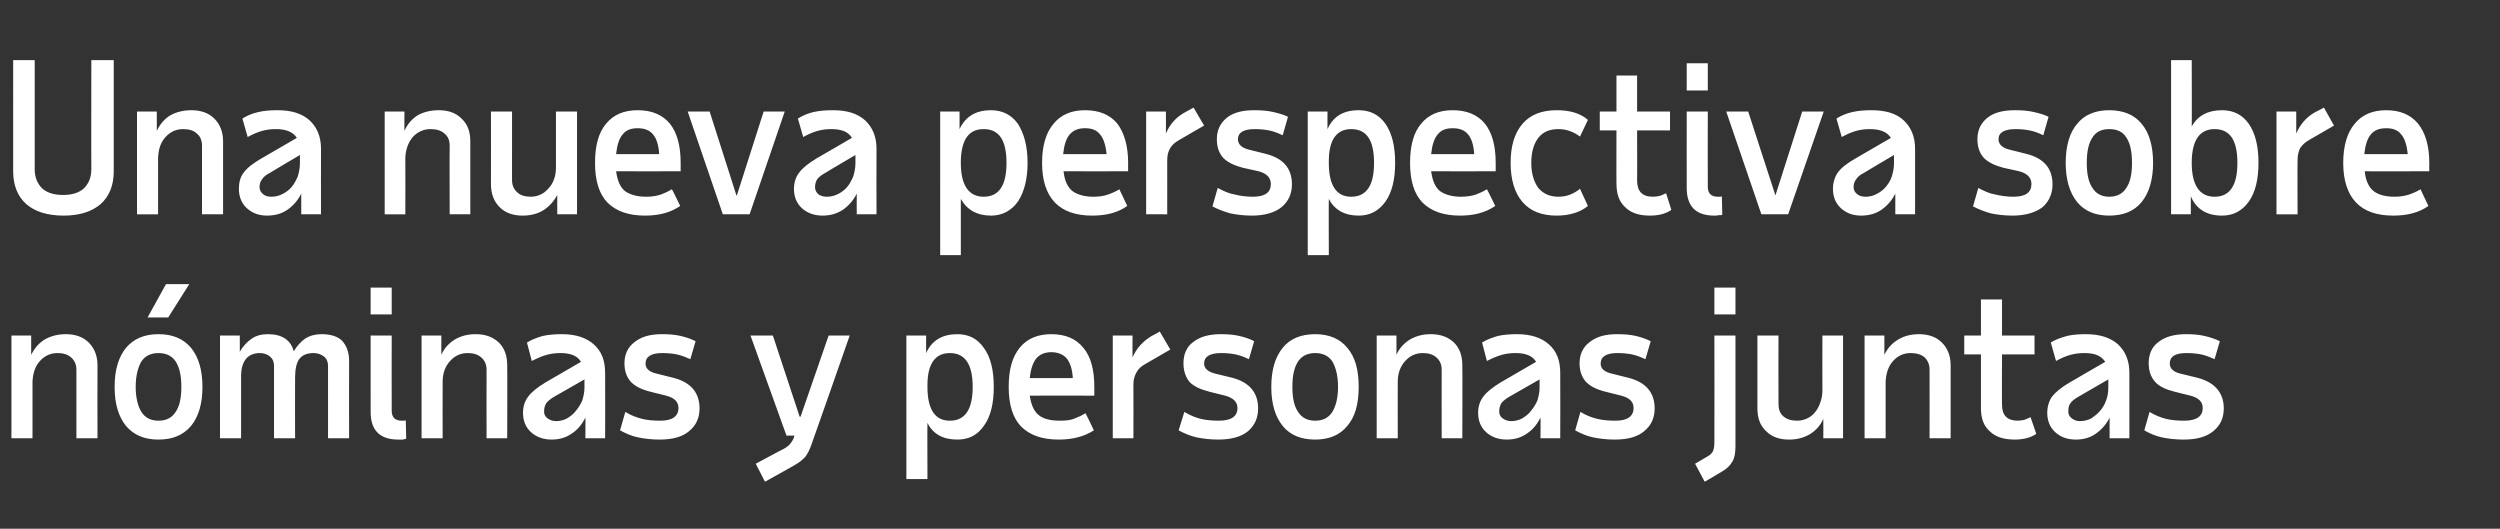 <?xml version="1.0" standalone="no"?><!DOCTYPE svg PUBLIC "-//W3C//DTD SVG 1.1//EN" "http://www.w3.org/Graphics/SVG/1.1/DTD/svg11.dtd"><svg xmlns="http://www.w3.org/2000/svg" version="1.1" width="569.3px" height="120.4px" viewBox="0 -2 569.3 120.4" style="top:-2px"><rect x="0" y="-2" width="569.3" height="120.4" fill="#333333" stroke="none"/><desc>Una nueva perspectiva sobre nóminas y personas juntas</desc><defs/><g id="Polygon26705"><path d="m17.4 97.8V82.2c0-1.2-.4-2.1-1.2-2.8c-.8-.7-1.8-1-3.1-1c-1.6 0-2.9.6-4 1.8C8 81.4 7.5 83 7.4 84.9v12.9H2.6V74.4h4.5s.01 4.4 0 4.4c.8-1.6 1.8-2.7 3.1-3.5c1.4-.8 3-1.2 4.8-1.2c2.1 0 3.9.6 5.2 1.9c1.3 1.3 2 3 2 5.2c-.03.03 0 16.6 0 16.6h-4.8zm13.5-11.7c0 2.5.5 4.4 1.3 5.7c.9 1.4 2.2 2 3.9 2c1.7 0 3-.6 3.9-2c.9-1.3 1.3-3.2 1.3-5.7c0-2.5-.4-4.4-1.3-5.8c-.9-1.3-2.2-1.9-3.9-1.9c-1.7 0-3 .6-3.9 1.9c-.8 1.4-1.3 3.3-1.3 5.8zm-4.8 0c0-3.9.9-6.8 2.6-8.9c1.8-2.1 4.2-3.1 7.4-3.1c3.2 0 5.6 1 7.4 3.1c1.7 2.1 2.6 5 2.6 8.9c0 3.9-.9 6.8-2.6 8.9c-1.8 2.1-4.2 3.1-7.4 3.1c-3.2 0-5.6-1-7.4-3.1c-1.7-2.1-2.6-5-2.6-8.9zm7.5-15.8l4.2-7.6h5.3l-4.8 7.6h-4.7zm16.5 4.1h4.5s.03 3.74 0 3.7c.7-1.2 1.6-2.2 2.6-2.9c1.1-.8 2.4-1.1 3.8-1.1c3.2 0 5.2 1.3 5.9 3.9c.7-1.2 1.6-2.2 2.6-2.9c1.1-.7 2.4-1 3.7-1c2.1 0 3.7.5 4.7 1.5c1 1.1 1.6 2.6 1.6 4.6c-.04 0 0 17.6 0 17.6h-4.8V81.3c0-.9-.3-1.6-.9-2.1c-.7-.5-1.4-.8-2.4-.8c-1.4 0-2.5.4-3.2 1.3c-.7.9-1 2.4-1 4.3c-.04-.01 0 13.8 0 13.8h-4.8V81.3c0-.9-.3-1.6-.9-2.1c-.6-.5-1.4-.8-2.3-.8c-2.7 0-4.2 1.7-4.3 5c.01.03 0 14.4 0 14.4h-4.8V74.4zm34.3-10.9h4.8v6.1h-4.8v-6.1zm4.8 28c0 1.5.7 2.3 2.3 2.3h.6c.1 0 .2-.1.3-.1l.1 4.2c-.2.1-.5.1-.8.2h-1c-4.2 0-6.3-2.1-6.3-6.3V74.4h4.8s-.03 17.07 0 17.1zm21.6 6.3s-.02-15.63 0-15.6c0-1.2-.4-2.1-1.2-2.8c-.8-.7-1.8-1-3.1-1c-1.6 0-2.9.6-4 1.8c-1.1 1.2-1.7 2.8-1.7 4.7c-.03.03 0 12.9 0 12.9H96V74.4h4.5s-.01 4.4 0 4.4c.7-1.6 1.8-2.7 3.1-3.5c1.4-.8 2.9-1.2 4.7-1.2c2.2 0 3.9.6 5.3 1.9c1.3 1.3 1.9 3 1.9 5.2c.05.03 0 16.6 0 16.6h-4.7zm22.5 0s.05-4.69 0-4.7c-.8 1.6-1.8 2.8-3.2 3.7c-1.3.9-2.8 1.3-4.5 1.3c-1.9 0-3.5-.6-4.7-1.7c-1.2-1.1-1.8-2.6-1.8-4.4c0-1.4.4-2.7 1.2-3.7c.7-1 2.1-2.1 3.9-3.2l8.1-4.7c-.8-1.4-2.4-2-4.7-2c-1 0-2 .1-3.1.4c-1.1.3-2.2.8-3.4 1.4L120 76c1.1-.7 2.3-1.1 3.6-1.5c1.4-.3 2.8-.4 4.4-.4c3.1 0 5.5.8 7.2 2.3c1.8 1.6 2.6 3.7 2.6 6.5c.04.01 0 14.9 0 14.9h-4.5zm-6.7-3.9c.9 0 1.7-.2 2.5-.6c.8-.5 1.5-1 2-1.7c.6-.7 1.1-1.5 1.5-2.4c.3-1 .5-2 .5-3c-.03-.01 0-1.8 0-1.8c0 0-6.95 3.99-7 4c-.8.5-1.3.9-1.7 1.4c-.3.5-.5 1.1-.5 1.9c0 .6.2 1.1.7 1.5c.5.4 1.2.7 2 .7zm23.6 4.2c-1.8 0-3.5-.2-4.9-.5c-1.5-.3-2.8-.9-4.1-1.6l1.2-4.2c1.3.8 2.6 1.3 3.9 1.6c1.2.3 2.6.4 4.1.4c2.7 0 4.1-1 4.1-2.9c0-1.4-.9-2.3-2.8-2.8l-3.6-.9c-2-.5-3.4-1.2-4.4-2.2c-1-1.1-1.5-2.5-1.5-4.3c0-2 .8-3.7 2.3-4.8c1.5-1.2 3.5-1.8 6.2-1.8c1.6 0 3 .1 4.3.4c1.3.3 2.4.7 3.4 1.2l-1.2 4.1c-1.1-.5-2.1-.9-3.1-1.1c-1-.2-2.1-.3-3.3-.3c-2.5 0-3.8.8-3.8 2.4c0 1.1.8 1.9 2.6 2.3l3.6.9c4.1 1 6.1 3.4 6.1 7c0 2.2-.8 3.9-2.4 5.2c-1.5 1.3-3.8 1.9-6.7 1.9zm34.6 1.1c-.4 1.1-.8 2-1.4 2.8c-.6.7-1.5 1.4-2.6 2c.05.01-6.6 3.7-6.6 3.7l-2.1-4.1s6.36-3.43 6.4-3.4c.7-.4 1.2-.8 1.5-1.2c.3-.4.6-.8.8-1.4c-.04.05.1-.4.1-.4h-1.8l-8.2-22.8h5.1l6.1 18.5h.2l6.4-18.5h4.8s-8.68 24.84-8.7 24.8zm21.6-24.8h4.5s-.03 4.03 0 4c1.3-2.9 3.7-4.3 7.1-4.3c2.6 0 4.6 1 6.1 3.2c1.5 2.1 2.2 5 2.2 8.8c0 3.8-.7 6.7-2.2 8.8c-1.5 2.2-3.5 3.2-6.1 3.2c-3.2 0-5.5-1.2-6.8-3.8c-.05.03 0 12.8 0 12.8h-4.8V74.4zm15.1 11.7c0-5.1-1.7-7.7-5.2-7.7c-3.3 0-5.1 2.4-5.1 7.3v.4c0 5.1 1.7 7.7 5.1 7.7c3.5 0 5.2-2.6 5.2-7.7zm27.6 9.9c-2.2 1.4-4.8 2.1-8 2.1c-3.8 0-6.6-1-8.6-3c-1.9-2-2.8-5-2.8-9c0-3.9.8-6.8 2.5-8.9c1.7-2.1 4.1-3.1 7.2-3.1c3.2 0 5.6 1 7.3 3.1c1.7 2 2.5 5 2.5 8.9v2s-14.68-.04-14.7 0c.3 2 .9 3.5 2 4.4c1.1.9 2.7 1.3 4.9 1.3c1.3 0 2.4-.1 3.3-.5c.8-.3 1.7-.7 2.5-1.2c.04-.02 1.9 3.9 1.9 3.9c0 0-.03-.04 0 0zm-9.7-17.8c-1.5 0-2.6.5-3.4 1.4c-.8 1-1.3 2.5-1.5 4.5h9.8c-.1-2-.6-3.5-1.4-4.5c-.8-.9-2-1.4-3.5-1.4zm27.1-.6l-5.7 3.3c-.9.5-1.6 1.1-2 1.9c-.4.7-.7 1.6-.7 2.7c.04-.01 0 12.3 0 12.3h-4.7V74.4h4.5s-.04 5.01 0 5c.9-2.1 2.3-3.6 4.2-4.8c.01.04 2-1.1 2-1.1l2.4 4.1zm10.9 20.5c-1.8 0-3.4-.2-4.9-.5c-1.4-.3-2.8-.9-4.1-1.6l1.3-4.2c1.3.8 2.6 1.3 3.8 1.6c1.3.3 2.6.4 4.1.4c2.8 0 4.2-1 4.2-2.9c0-1.4-1-2.3-2.8-2.8l-3.6-.9c-2-.5-3.5-1.2-4.5-2.2c-.9-1.1-1.4-2.5-1.4-4.3c0-2 .7-3.7 2.2-4.8c1.5-1.2 3.6-1.8 6.3-1.8c1.5 0 2.9.1 4.2.4c1.3.3 2.5.7 3.4 1.2l-1.2 4.1c-1-.5-2.1-.9-3.1-1.1c-1-.2-2-.3-3.2-.3c-2.6 0-3.9.8-3.9 2.4c0 1.1.9 1.9 2.6 2.3l3.7.9c4 1 6 3.4 6 7c0 2.2-.8 3.9-2.3 5.2c-1.6 1.3-3.9 1.9-6.8 1.9zm16.9-12c0 2.5.4 4.4 1.3 5.7c.9 1.4 2.2 2 3.9 2c1.7 0 3-.6 3.9-2c.8-1.3 1.3-3.2 1.3-5.7c0-2.5-.5-4.4-1.3-5.8c-.9-1.3-2.2-1.9-3.9-1.9c-1.7 0-3 .6-3.9 1.9c-.9 1.4-1.3 3.3-1.3 5.8zm-4.8 0c0-3.9.9-6.8 2.6-8.9c1.7-2.1 4.2-3.1 7.4-3.1c3.1 0 5.6 1 7.3 3.1c1.8 2.1 2.6 5 2.6 8.9c0 3.9-.8 6.8-2.6 8.9c-1.7 2.1-4.2 3.1-7.3 3.1c-3.2 0-5.7-1-7.4-3.1c-1.7-2.1-2.6-5-2.6-8.9zm38.8 11.7s-.02-15.63 0-15.6c0-1.2-.4-2.1-1.2-2.8c-.8-.7-1.8-1-3.1-1c-1.6 0-2.9.6-4 1.8c-1.1 1.2-1.7 2.8-1.7 4.7c-.03.03 0 12.9 0 12.9h-4.8V74.4h4.5s-.01 4.4 0 4.4c.7-1.6 1.8-2.7 3.1-3.5c1.4-.8 2.9-1.2 4.7-1.2c2.2 0 3.9.6 5.3 1.9c1.3 1.3 1.9 3 1.9 5.2c.05.03 0 16.6 0 16.6h-4.7zm22.5 0s.05-4.69 0-4.7c-.8 1.6-1.8 2.8-3.2 3.7c-1.3.9-2.8 1.3-4.5 1.3c-1.9 0-3.5-.6-4.7-1.7c-1.2-1.1-1.8-2.6-1.8-4.4c0-1.4.4-2.7 1.2-3.7c.7-1 2.1-2.1 3.9-3.2l8.1-4.7c-.8-1.4-2.4-2-4.7-2c-1 0-2 .1-3.1.4c-1.1.3-2.2.8-3.4 1.4l-1.1-4.2c1.1-.7 2.3-1.1 3.6-1.5c1.4-.3 2.8-.4 4.4-.4c3.1 0 5.5.8 7.2 2.3c1.8 1.6 2.6 3.7 2.6 6.5c.04.01 0 14.9 0 14.9h-4.5zm-6.7-3.9c.9 0 1.7-.2 2.5-.6c.8-.5 1.5-1 2-1.7c.6-.7 1.1-1.5 1.5-2.4c.3-1 .5-2 .5-3c-.03-.01 0-1.8 0-1.8c0 0-6.96 3.99-7 4c-.8.5-1.3.9-1.7 1.4c-.3.5-.5 1.1-.5 1.9c0 .6.2 1.1.7 1.5c.5.4 1.2.7 2 .7zm23.6 4.2c-1.8 0-3.5-.2-4.9-.5c-1.5-.3-2.8-.9-4.1-1.6l1.2-4.2c1.3.8 2.6 1.3 3.9 1.6c1.2.3 2.6.4 4.1.4c2.7 0 4.1-1 4.1-2.9c0-1.4-.9-2.3-2.8-2.8l-3.6-.9c-2-.5-3.4-1.2-4.4-2.2c-1-1.1-1.5-2.5-1.5-4.3c0-2 .8-3.7 2.3-4.8c1.5-1.2 3.5-1.8 6.2-1.8c1.6 0 3 .1 4.3.4c1.3.3 2.4.7 3.4 1.2l-1.2 4.1c-1.1-.5-2.1-.9-3.1-1.1c-1-.2-2.1-.3-3.3-.3c-2.5 0-3.8.8-3.8 2.4c0 1.1.8 1.9 2.6 2.3l3.6.9c4.1 1 6.1 3.4 6.1 7c0 2.2-.8 3.9-2.4 5.2c-1.5 1.3-3.8 1.9-6.7 1.9zm27.5 1.6c0 1.4-.2 2.6-.7 3.4c-.5.9-1.3 1.7-2.4 2.3c.03.01-3.9 2.3-3.9 2.3l-2.2-4.1l2.9-1.7c.6-.3 1-.8 1.2-1.2c.2-.5.3-1.2.3-2c.04.02 0-24.3 0-24.3h4.8v25.3zm-4.8-36.2h4.8v6.1h-4.8v-6.1zM405 74.4s-.04 15.62 0 15.6c0 1.2.3 2.1 1.1 2.8c.8.7 1.8 1 3.2 1c.8 0 1.5-.2 2.2-.5c.7-.3 1.3-.8 1.8-1.4c.5-.6.9-1.3 1.2-2.2c.3-.8.5-1.7.5-2.7c-.04-.02 0-12.6 0-12.6h4.7v23.4h-4.5s.04-4.36 0-4.4c-.7 1.6-1.8 2.7-3.1 3.5c-1.4.8-2.9 1.2-4.7 1.2c-2.2 0-3.9-.6-5.2-1.9c-1.4-1.3-2-3-2-5.2V74.4h4.8zm34.4 23.4s.02-15.63 0-15.6c0-1.2-.4-2.1-1.1-2.8c-.8-.7-1.9-1-3.2-1c-1.6 0-2.9.6-4 1.8c-1.1 1.2-1.6 2.8-1.7 4.7c.02.03 0 12.9 0 12.9h-4.8V74.4h4.5s.03 4.4 0 4.4c.8-1.6 1.8-2.7 3.2-3.5c1.3-.8 2.9-1.2 4.7-1.2c2.1 0 3.9.6 5.2 1.9c1.3 1.3 2 3 2 5.2v16.6h-4.8zm11.7-19.1h-3.8v-4.3h3.8v-8.2h4.8v8.2h7.4v4.3h-7.4s-.05 11.46 0 11.5c0 2.4 1.2 3.6 3.6 3.6c.5 0 1-.1 1.5-.2c.5-.2 1-.4 1.4-.6l1.3 3.8c-1.3.9-3 1.3-4.9 1.3c-2.5 0-4.4-.6-5.7-1.9c-1.4-1.2-2-3-2-5.3c-.02-.03 0-12.2 0-12.2zm29.3 19.1s.02-4.69 0-4.7c-.8 1.6-1.9 2.8-3.2 3.7c-1.3.9-2.8 1.3-4.5 1.3c-2 0-3.5-.6-4.7-1.7c-1.2-1.1-1.8-2.6-1.8-4.4c0-1.4.4-2.7 1.1-3.7c.8-1 2.1-2.1 4-3.2l8.1-4.7c-.9-1.4-2.4-2-4.7-2c-1 0-2.1.1-3.2.4c-1.1.3-2.2.8-3.3 1.4L467 76c1.1-.7 2.3-1.1 3.7-1.5c1.3-.3 2.8-.4 4.3-.4c3.2 0 5.6.8 7.3 2.3c1.7 1.6 2.6 3.7 2.6 6.5v14.9h-4.5zm-6.8-3.9c.9 0 1.8-.2 2.6-.6c.7-.5 1.4-1 2-1.7c.6-.7 1.1-1.5 1.4-2.4c.4-1 .5-2 .5-3c.03-.01 0-1.8 0-1.8l-6.9 4c-.8.5-1.4.9-1.7 1.4c-.4.5-.5 1.1-.5 1.9c0 .6.2 1.1.7 1.5c.5.4 1.1.7 1.9.7zm23.6 4.2c-1.8 0-3.4-.2-4.9-.5c-1.4-.3-2.8-.9-4-1.6l1.2-4.2c1.3.8 2.6 1.3 3.8 1.6c1.3.3 2.7.4 4.1.4c2.8 0 4.2-1 4.2-2.9c0-1.4-.9-2.3-2.8-2.8l-3.6-.9c-2-.5-3.5-1.2-4.4-2.2c-1-1.1-1.5-2.5-1.5-4.3c0-2 .7-3.7 2.2-4.8c1.5-1.2 3.6-1.8 6.3-1.8c1.5 0 2.9.1 4.2.4c1.3.3 2.5.7 3.5 1.2l-1.2 4.1c-1.1-.5-2.1-.9-3.1-1.1c-1-.2-2.1-.3-3.3-.3c-2.6 0-3.8.8-3.8 2.4c0 1.1.8 1.9 2.5 2.3l3.7.9c4 1 6.1 3.4 6.1 7c0 2.2-.8 3.9-2.4 5.2c-1.6 1.3-3.8 1.9-6.8 1.9z" stroke="none" fill="#fff"/></g><g id="Polygon26704"><path d="m14.5 47.1c-3.7 0-6.5-.9-8.5-2.6c-2-1.8-3-4.3-3-7.5V11.7h4.9v24.8c0 1.9.6 3.3 1.7 4.4c1.1 1 2.7 1.5 4.8 1.5c2 0 3.6-.5 4.7-1.5c1.1-1.1 1.7-2.5 1.7-4.4c-.04.03 0-24.8 0-24.8h5.1V37c0 3.2-1 5.7-3 7.5c-2 1.7-4.8 2.6-8.4 2.6zm31.5-.3V31.1c0-1.1-.4-2.1-1.2-2.7c-.7-.7-1.8-1-3.1-1c-1.6 0-2.9.6-4 1.8c-1.1 1.2-1.6 2.7-1.7 4.7v12.9h-4.8V23.4h4.5s.03 4.38 0 4.4c.8-1.6 1.8-2.8 3.2-3.6c1.3-.7 2.9-1.1 4.7-1.1c2.1 0 3.9.6 5.2 1.9c1.3 1.3 2 3 2 5.2c-.02.01 0 16.6 0 16.6H46zm22.6 0s-.02-4.71 0-4.7c-.8 1.6-1.9 2.8-3.2 3.7c-1.3.9-2.9 1.3-4.6 1.3c-1.9 0-3.4-.6-4.6-1.7c-1.2-1.1-1.8-2.6-1.8-4.4c0-1.4.3-2.7 1.1-3.7c.8-1.1 2.1-2.1 4-3.2l8.1-4.7c-.9-1.4-2.5-2-4.8-2c-1 0-2 .1-3.1.4c-1.1.3-2.2.8-3.3 1.4L55.2 25c1.1-.7 2.3-1.2 3.7-1.5c1.3-.3 2.7-.4 4.3-.4c3.1 0 5.5.7 7.3 2.3c1.7 1.6 2.6 3.7 2.6 6.5c-.03 0 0 14.9 0 14.9h-4.5zm-6.8-4c.9 0 1.7-.2 2.5-.6c.8-.4 1.5-.9 2.1-1.6c.6-.7 1-1.5 1.4-2.4c.3-1 .5-2 .5-3v-1.9s-6.92 4.07-6.9 4.1c-.8.4-1.4.9-1.7 1.4c-.4.5-.6 1.1-.6 1.8c0 .7.3 1.2.8 1.6c.4.4 1.1.6 1.9.6zm40.6 4s-.05-15.65 0-15.7c0-1.1-.4-2.1-1.2-2.7c-.8-.7-1.8-1-3.2-1c-1.5 0-2.9.6-4 1.8c-1 1.2-1.6 2.7-1.7 4.7c.04.01 0 12.9 0 12.9h-4.7V23.4h4.5s-.04 4.38 0 4.4c.7-1.6 1.8-2.8 3.1-3.6c1.3-.7 2.9-1.1 4.7-1.1c2.2 0 3.9.6 5.2 1.9c1.4 1.3 2 3 2 5.2c.02.01 0 16.6 0 16.6h-4.7zm14.2-23.4V39c0 1.2.4 2.1 1.2 2.8c.7.7 1.8 1 3.1 1c.8 0 1.6-.2 2.2-.5c.7-.3 1.3-.8 1.8-1.4c.6-.6 1-1.3 1.3-2.2c.3-.8.4-1.7.4-2.7V23.4h4.8v23.4h-4.5s-.02-4.38 0-4.4c-.8 1.5-1.9 2.7-3.2 3.5c-1.3.8-2.9 1.2-4.7 1.2c-2.1 0-3.9-.6-5.2-1.9c-1.3-1.3-2-3-2-5.3c.02.04 0-16.5 0-16.5h4.8zm38.3 21.5c-2.2 1.5-4.8 2.2-8 2.2c-3.8 0-6.6-1-8.6-3c-1.9-2-2.8-5-2.8-9c0-3.9.8-6.9 2.5-8.9c1.7-2.1 4.1-3.1 7.2-3.1c3.2 0 5.6 1 7.3 3c1.7 2.1 2.5 5.1 2.5 9v1.9s-14.67.04-14.7 0c.3 2.1.9 3.6 2 4.5c1.1.8 2.7 1.3 4.9 1.3c1.3 0 2.4-.2 3.3-.5c.8-.3 1.7-.7 2.5-1.2c.05-.04 1.9 3.8 1.9 3.8c0 0-.03.04 0 0zm-9.7-17.7c-1.5 0-2.6.4-3.4 1.4c-.8.9-1.3 2.5-1.5 4.5h9.8c-.1-2-.6-3.6-1.4-4.5c-.8-1-2-1.4-3.5-1.4zm19.4 19.6l-8-23.4h5l6.1 19.1h.1l6.1-19.1h4.8l-8 23.4h-6.1zm30.5 0s-.03-4.71 0-4.7c-.8 1.6-1.9 2.8-3.2 3.7c-1.4.9-2.9 1.3-4.6 1.3c-1.9 0-3.5-.6-4.7-1.7c-1.2-1.1-1.8-2.6-1.8-4.4c0-1.4.4-2.7 1.2-3.7c.8-1.1 2.1-2.1 3.9-3.2l8.1-4.7c-.8-1.4-2.4-2-4.7-2c-1 0-2 .1-3.1.4c-1.1.3-2.2.8-3.3 1.4l-1.2-4.2c1.1-.7 2.3-1.2 3.6-1.5c1.4-.3 2.8-.4 4.4-.4c3.1 0 5.5.7 7.3 2.3c1.7 1.6 2.6 3.7 2.6 6.5c-.04 0 0 14.9 0 14.9h-4.5zm-6.8-4c.9 0 1.7-.2 2.5-.6c.8-.4 1.5-.9 2.1-1.6c.6-.7 1-1.5 1.4-2.4c.3-1 .5-2 .5-3v-1.9s-6.94 4.07-6.9 4.1c-.8.4-1.4.9-1.8 1.4c-.3.5-.5 1.1-.5 1.8c0 .7.3 1.2.7 1.6c.5.4 1.2.6 2 .6zm25.8-19.4h4.4s.04 4.01 0 4c1.4-2.9 3.7-4.3 7.2-4.3c2.5 0 4.6 1 6.1 3.1c1.4 2.2 2.2 5.1 2.2 8.9c0 3.7-.8 6.7-2.2 8.8c-1.5 2.1-3.6 3.2-6.1 3.2c-3.2 0-5.5-1.3-6.9-3.8c.02.01 0 12.8 0 12.8h-4.7V23.4zm15.1 11.7c0-5.2-1.7-7.7-5.2-7.7c-3.4 0-5.1 2.4-5.2 7.3v.4c0 5.1 1.8 7.7 5.2 7.7c3.5 0 5.2-2.6 5.2-7.7zm27.5 9.8c-2.1 1.5-4.7 2.2-8 2.2c-3.7 0-6.6-1-8.5-3c-1.9-2-2.9-5-2.9-9c0-3.9.9-6.9 2.6-8.9c1.7-2.1 4.1-3.1 7.2-3.1c3.2 0 5.6 1 7.3 3c1.6 2.1 2.5 5.1 2.5 9c-.02-.02 0 1.9 0 1.9c0 0-14.71.04-14.7 0c.2 2.1.9 3.6 2 4.5c1.1.8 2.7 1.3 4.8 1.3c1.4 0 2.5-.2 3.3-.5c.9-.3 1.8-.7 2.6-1.2c.01-.04 1.8 3.8 1.8 3.8c0 0 .04.04 0 0zm-9.6-17.7c-1.5 0-2.6.4-3.5 1.4c-.8.9-1.3 2.5-1.5 4.5h9.9c-.2-2-.7-3.6-1.5-4.5c-.8-1-1.9-1.4-3.4-1.4zm27.1-.6s-5.73 3.28-5.7 3.3c-.9.5-1.6 1.1-2 1.8c-.5.8-.7 1.7-.7 2.8c.01-.03 0 12.3 0 12.3H261V23.4h4.5s.03 4.99 0 5c.9-2.1 2.3-3.7 4.3-4.8l2-1.1l2.4 4.1zm10.9 20.5c-1.8 0-3.4-.2-4.9-.5c-1.4-.4-2.8-.9-4.1-1.6l1.2-4.2c1.3.7 2.6 1.3 3.9 1.5c1.2.3 2.6.5 4.1.5c2.8 0 4.1-1 4.1-2.9c0-1.4-.9-2.4-2.8-2.9l-3.6-.8c-1.9-.5-3.4-1.2-4.4-2.2c-1-1.1-1.5-2.5-1.5-4.3c0-2.1.8-3.7 2.3-4.9c1.5-1.2 3.6-1.7 6.2-1.7c1.6 0 3 .1 4.3.4c1.3.3 2.4.6 3.4 1.1l-1.2 4.2c-1.1-.5-2.1-.9-3.1-1.1c-1-.2-2.1-.3-3.3-.3c-2.5 0-3.8.8-3.8 2.3c0 1.2.9 2 2.6 2.4l3.6.9c4.1 1 6.1 3.3 6.1 7c0 2.1-.8 3.9-2.4 5.2c-1.5 1.2-3.8 1.9-6.7 1.9zm12.7-23.7h4.5s-.03 4.01 0 4c1.3-2.9 3.6-4.3 7.1-4.3c2.6 0 4.6 1 6.1 3.1c1.5 2.2 2.2 5.1 2.2 8.9c0 3.7-.7 6.7-2.2 8.8c-1.5 2.1-3.5 3.2-6.1 3.2c-3.2 0-5.5-1.3-6.8-3.8c-.05.01 0 12.8 0 12.8h-4.8V23.4zm15.1 11.7c0-5.2-1.7-7.7-5.2-7.7c-3.3 0-5.1 2.4-5.1 7.3v.4c0 5.1 1.7 7.7 5.1 7.7c3.5 0 5.2-2.6 5.2-7.7zm27.6 9.8c-2.2 1.5-4.8 2.2-8 2.2c-3.8 0-6.6-1-8.6-3c-1.9-2-2.8-5-2.8-9c0-3.9.8-6.9 2.5-8.9c1.7-2.1 4.1-3.1 7.2-3.1c3.2 0 5.6 1 7.3 3c1.7 2.1 2.5 5.1 2.5 9v1.9s-14.68.04-14.7 0c.3 2.1.9 3.6 2 4.5c1.1.8 2.7 1.3 4.8 1.3c1.4 0 2.5-.2 3.4-.5c.8-.3 1.7-.7 2.5-1.2c.04-.04 1.9 3.8 1.9 3.8c0 0-.03.04 0 0zm-9.7-17.7c-1.5 0-2.6.4-3.4 1.4c-.8.9-1.3 2.5-1.5 4.5h9.8c-.1-2-.6-3.6-1.4-4.5c-.8-1-2-1.4-3.5-1.4zm17.9 7.9c0 2.4.6 4.3 1.6 5.7c1.1 1.3 2.6 2 4.6 2c1.8 0 3.4-.6 4.9-1.8l1.8 3.9c-1.7 1.4-4.1 2.2-7.1 2.2c-3.4 0-6-1-7.8-3.1c-1.8-2.1-2.7-5.1-2.7-8.9c0-3.9.9-6.8 2.7-8.9c1.8-2.1 4.4-3.1 7.8-3.1c3 0 5.4.7 7.1 2.2l-1.8 3.8c-1.5-1.1-3.1-1.7-4.9-1.7c-2 0-3.5.6-4.6 2c-1 1.3-1.6 3.2-1.6 5.7zm19.4-7.4h-3.8v-4.3h3.8v-8.2h4.7v8.2h7.5v4.3h-7.5s.04 11.44 0 11.4c0 2.5 1.2 3.7 3.6 3.7c.6 0 1.1-.1 1.6-.2c.5-.2 1-.4 1.4-.6l1.2 3.8c-1.3.9-2.9 1.3-4.9 1.3c-2.4 0-4.3-.6-5.6-1.9c-1.4-1.3-2-3-2-5.4c-.03.05 0-12.1 0-12.1zm16-15.3h4.8v6.2h-4.8v-6.2zm4.8 28.1c0 1.5.7 2.3 2.3 2.3h.6c.1 0 .2-.1.3-.1l.1 4.2c-.2.1-.5.1-.8.1c-.4.1-.7.1-1 .1c-4.2 0-6.3-2.1-6.3-6.3c-.01.03 0-17.4 0-17.4h4.8s-.04 17.05 0 17.1zm12.2 6.3l-8-23.4h5l6.2 19.1l6.1-19.1h4.9l-8.1 23.4h-6.1zm30.5 0v-4.7c-.8 1.6-1.9 2.8-3.2 3.7c-1.3.9-2.9 1.3-4.6 1.3c-1.9 0-3.4-.6-4.6-1.7c-1.2-1.1-1.8-2.6-1.8-4.4c0-1.4.4-2.7 1.1-3.7c.8-1.1 2.1-2.1 4-3.2l8.1-4.7c-.9-1.4-2.5-2-4.8-2c-1 0-2 .1-3.1.4c-1.1.3-2.2.8-3.3 1.4l-1.2-4.2c1.1-.7 2.3-1.2 3.7-1.5c1.3-.3 2.8-.4 4.3-.4c3.1 0 5.6.7 7.3 2.3c1.7 1.6 2.6 3.7 2.6 6.5c-.02 0 0 14.9 0 14.9h-4.5zm-6.8-4c.9 0 1.8-.2 2.5-.6c.8-.4 1.5-.9 2.1-1.6c.6-.7 1.1-1.5 1.4-2.4c.3-1 .5-2 .5-3v-1.9s-6.91 4.07-6.9 4.1c-.8.4-1.4.9-1.7 1.4c-.4.5-.6 1.1-.6 1.8c0 .7.3 1.2.8 1.6c.5.4 1.1.6 1.9.6zm33.5 4.3c-1.8 0-3.4-.2-4.9-.5c-1.4-.4-2.8-.9-4.1-1.6l1.2-4.2c1.3.7 2.6 1.3 3.9 1.5c1.3.3 2.6.5 4.1.5c2.8 0 4.1-1 4.1-2.9c0-1.4-.9-2.4-2.8-2.9l-3.6-.8c-1.9-.5-3.4-1.2-4.4-2.2c-1-1.1-1.5-2.5-1.5-4.3c0-2.1.8-3.7 2.3-4.9c1.5-1.2 3.6-1.7 6.3-1.7c1.5 0 2.9.1 4.2.4c1.3.3 2.4.6 3.4 1.1l-1.2 4.2c-1-.5-2.1-.9-3.1-1.1c-1-.2-2.1-.3-3.2-.3c-2.6 0-3.9.8-3.9 2.3c0 1.2.9 2 2.6 2.4l3.6.9c4.1 1 6.1 3.3 6.1 7c0 2.1-.8 3.9-2.3 5.2c-1.6 1.2-3.9 1.9-6.8 1.9zm16.9-12c0 2.5.4 4.4 1.3 5.7c.8 1.3 2.1 2 3.8 2c1.8 0 3.1-.7 3.9-2c.9-1.3 1.3-3.2 1.3-5.7c0-2.5-.4-4.5-1.3-5.8c-.8-1.3-2.1-1.9-3.9-1.9c-1.7 0-3 .6-3.8 1.9c-.9 1.3-1.3 3.3-1.3 5.8zm-4.8 0c0-3.9.9-6.9 2.6-8.9c1.7-2.1 4.2-3.1 7.3-3.1c3.2 0 5.7 1 7.4 3.1c1.7 2 2.6 5 2.6 8.9c0 3.8-.9 6.8-2.6 8.9c-1.7 2.1-4.2 3.1-7.4 3.1c-3.1 0-5.6-1-7.3-3.1c-1.7-2.1-2.6-5.1-2.6-8.9zm28.7-23.4s.05 15.14 0 15.1c1.4-2.5 3.7-3.7 6.9-3.7c2.6 0 4.6 1 6.1 3.1c1.5 2.2 2.2 5.1 2.2 8.9c0 3.7-.7 6.7-2.2 8.8c-1.5 2.1-3.5 3.2-6.1 3.2c-3.5 0-5.9-1.5-7.1-4.4c-.03.05 0 4.1 0 4.1h-4.5V11.7h4.7zm0 23.4c0 5.1 1.8 7.7 5.2 7.7c3.5 0 5.2-2.6 5.2-7.7c0-5.2-1.7-7.7-5.2-7.7c-3.3 0-5.1 2.4-5.2 7.3c.05 0 0 .4 0 .4c0 0 .05-.02 0 0zm32.4-8.5l-5.7 3.3c-.9.5-1.5 1.1-2 1.8c-.4.8-.6 1.7-.6 2.8c-.04-.03 0 12.3 0 12.3h-4.8V23.4h4.5s-.02 4.99 0 5c.9-2.1 2.3-3.7 4.2-4.8c.04.02 2.1-1.1 2.1-1.1l2.3 4.1zM553 44.9c-2.1 1.5-4.8 2.2-8 2.2c-3.8 0-6.6-1-8.5-3c-1.9-2-2.9-5-2.9-9c0-3.9.9-6.9 2.6-8.9c1.7-2.1 4.1-3.1 7.2-3.1c3.1 0 5.5 1 7.2 3c1.7 2.1 2.6 5.1 2.6 9c-.04-.02 0 1.9 0 1.9c0 0-14.73.04-14.7 0c.2 2.1.9 3.6 2 4.5c1 .8 2.6 1.3 4.8 1.3c1.3 0 2.4-.2 3.3-.5c.9-.3 1.8-.7 2.6-1.2l1.8 3.8s.02.04 0 0zm-9.6-17.7c-1.5 0-2.7.4-3.5 1.4c-.8.9-1.3 2.5-1.5 4.5h9.9c-.2-2-.7-3.6-1.5-4.5c-.8-1-1.9-1.4-3.4-1.4z" stroke="none" fill="#fff"/></g></svg>